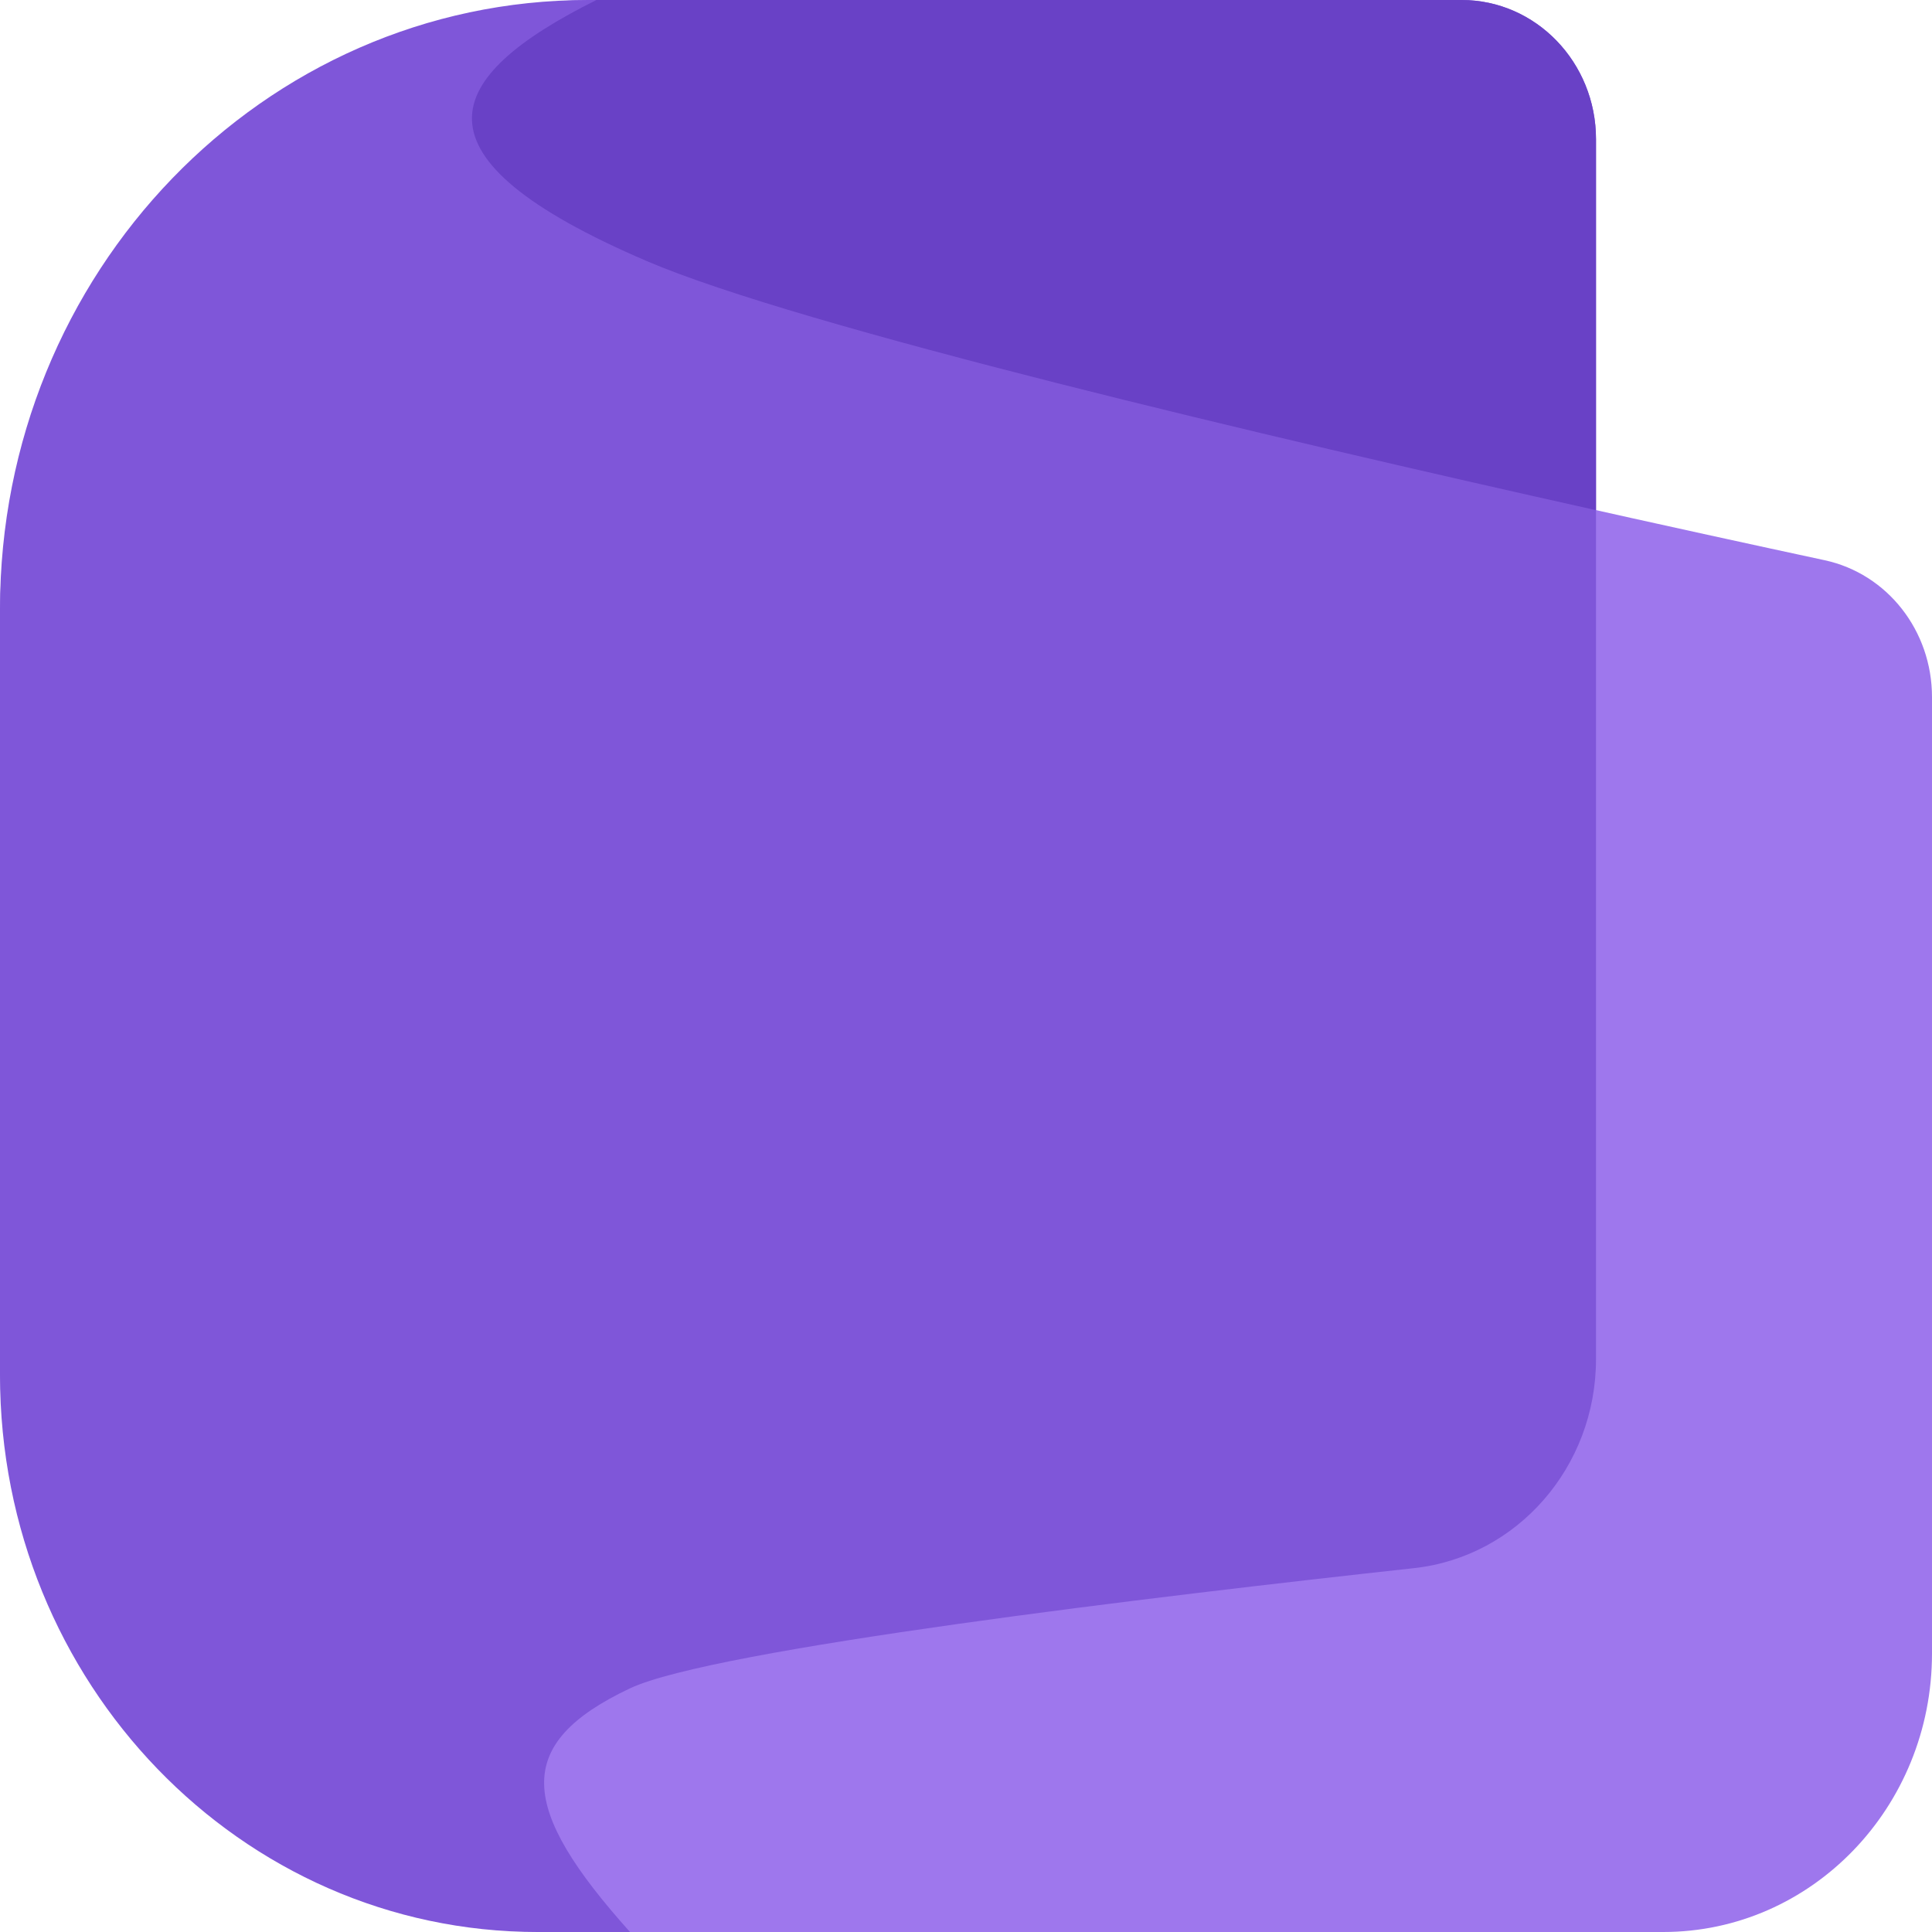 <svg width="34" height="34" viewBox="0 0 34 34" fill="none" xmlns="http://www.w3.org/2000/svg">
<path d="M11.383 4.595C14.825 6.07 27.319 8.829 32.111 9.859C33.214 10.097 34 11.1 34 12.267V29.099C34 31.806 31.882 34 29.27 34H9.714C4.349 34 1.87281e-05 29.494 1.87281e-05 23.936V10.874C1.87281e-05 4.868 4.699 0 10.496 0C7.761 1.364 7.096 2.757 11.383 4.595Z" fill="#9E77ED"/>
<path d="M25.722 4.38763e-06C27.028 4.38763e-06 28.087 1.097 28.087 2.45V23.919C28.087 25.814 26.701 27.399 24.882 27.597C20.374 28.09 12.544 29.023 11.087 29.712C9.017 30.69 9.127 31.814 11.087 34H9.461C4.236 34 0 29.612 0 24.198V10.721C0 4.8 4.633 4.38763e-06 10.348 4.38763e-06H25.722Z" fill="#7F56D9"/>
<path d="M28.087 8.978C22.334 7.695 14.08 5.751 11.383 4.595C7.096 2.757 7.761 1.364 10.496 0L25.722 4.38763e-06C27.028 4.38763e-06 28.087 1.097 28.087 2.45V8.978Z" fill="#6941C6"/>
</svg>
